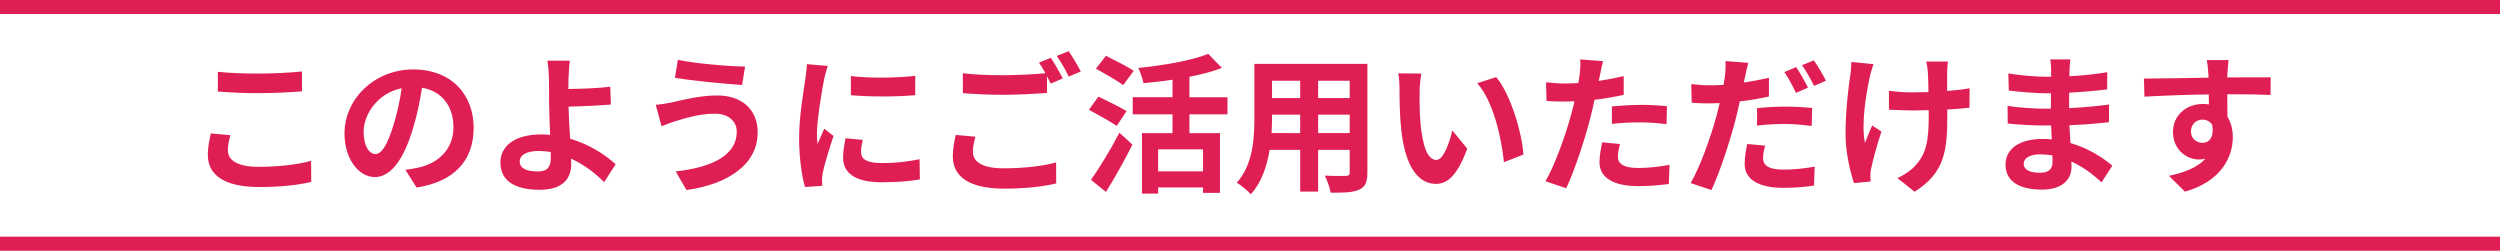 <svg xmlns="http://www.w3.org/2000/svg" viewBox="0 0 534.56 53.61"><path d="M48.73 32.15c0 2.05 1.95 3.52 6.56 3.52 4.32 0 8.42-.48 11.23-1.28l.03 4.51c-2.78.67-6.62 1.09-11.1 1.09-7.33 0-11.01-2.46-11.01-6.85 0-1.86.38-3.42.64-4.61l4.19.38c-.32 1.15-.54 2.14-.54 3.23zm6.56-16.42c3.17 0 6.82-.19 9.28-.45v4.26c-2.24.19-6.21.38-9.25.38-3.36 0-6.14-.13-8.74-.35v-4.22c2.37.26 5.34.38 8.7.38zm33.79 24.38l-2.4-3.81c1.22-.13 2.11-.32 2.98-.51 4.1-.96 7.3-3.9 7.3-8.58 0-4.42-2.4-7.71-6.72-8.45-.45 2.72-.99 5.66-1.92 8.67-1.92 6.46-4.67 10.43-8.16 10.43s-6.5-3.9-6.5-9.31c0-7.39 6.4-13.7 14.69-13.7s12.93 5.5 12.93 12.48-4.13 11.52-12.19 12.77zm-8.8-7.17c1.34 0 2.59-2.02 3.9-6.34.74-2.37 1.34-5.09 1.7-7.74-5.28 1.09-8.13 5.76-8.13 9.28 0 3.23 1.28 4.8 2.53 4.8zm41.28-16.25c-.03.74-.03 1.5-.03 2.34 2.56-.03 6.3-.16 8.96-.48l.13 3.81c-2.69.22-6.46.38-9.06.45.06 1.92.19 4.48.35 6.85 4.06 1.18 7.52 3.42 9.73 5.47l-2.46 3.81c-1.82-1.82-4.22-3.71-7.07-5.02.03.42.03.8.03 1.12 0 2.85-1.44 5.54-6.82 5.54-4.58 0-8.32-1.5-8.32-5.86 0-3.33 2.85-5.98 8.74-5.98.64 0 1.28.03 1.89.1-.1-2.5-.22-5.22-.22-6.91 0-1.95 0-3.84-.03-5.22-.06-1.57-.16-2.94-.35-3.74h4.83c-.16.93-.26 2.5-.29 3.74zM115 36.66c2.05 0 2.78-.9 2.78-3.04 0-.29 0-.67-.03-1.12-.83-.13-1.73-.22-2.62-.22-2.5 0-4 .86-4 2.24 0 1.57 1.63 2.14 3.87 2.14zm37.86-12.35c-3.52 0-6.69 1.09-8.32 1.57-.93.26-2.18.77-3.1 1.12l-1.22-4.58c1.09-.1 2.46-.32 3.52-.54 2.34-.54 5.92-1.47 9.66-1.47 5.06 0 8.61 2.88 8.61 7.9 0 6.85-6.34 11.1-15.23 12.32l-2.3-3.97c7.94-.9 13.06-3.52 13.06-8.51 0-2.11-1.66-3.84-4.67-3.84zm6.46-10.08l-.64 3.94c-3.74-.26-10.69-.9-14.37-1.54l.64-3.84c3.71.8 10.98 1.41 14.37 1.44zm16.9 2.72c-.42 2.14-1.54 8.54-1.54 11.74 0 .61.03 1.44.13 2.08.48-1.09.99-2.21 1.44-3.26l1.98 1.57c-.9 2.66-1.95 6.14-2.3 7.84-.1.48-.16 1.18-.16 1.5 0 .35.03.86.06 1.31l-3.71.26c-.64-2.21-1.25-6.11-1.25-10.46 0-4.8.99-10.21 1.34-12.67.1-.9.29-2.11.32-3.14l4.48.38c-.26.67-.67 2.27-.8 2.85zm7.9 15.65c0 1.41 1.22 2.27 4.48 2.27 2.85 0 5.22-.26 8.03-.83l.06 4.32c-2.08.38-4.64.61-8.26.61-5.5 0-8.16-1.95-8.16-5.25 0-1.25.19-2.53.54-4.16l3.68.35c-.26 1.06-.38 1.82-.38 2.69zm11.58-16.38v4.13c-3.94.35-9.73.38-13.76 0v-4.1c3.94.54 10.3.38 13.76-.03zm12.33 16.25c0 2.08 1.95 3.52 6.56 3.52 4.32 0 8.42-.48 11.23-1.25l.03 4.48c-2.78.67-6.62 1.12-11.1 1.12-7.33 0-11.01-2.46-11.01-6.88 0-1.86.38-3.39.61-4.61l4.22.38c-.32 1.15-.54 2.18-.54 3.23zm19.23-15.71l-2.59 1.12c-.22-.48-.51-1.02-.8-1.57v3.58c-2.24.16-6.21.38-9.25.38-3.36 0-6.14-.16-8.74-.35v-4.26c2.37.29 5.34.42 8.7.42 3.04 0 6.5-.19 8.96-.42-.45-.83-.93-1.63-1.38-2.27l2.53-1.02c.8 1.15 1.95 3.2 2.56 4.38zm3.84-1.47l-2.56 1.09c-.67-1.34-1.7-3.2-2.59-4.42l2.56-1.02c.83 1.18 2.02 3.23 2.59 4.35zm7.68 11.64c-1.31-.93-4.06-2.43-5.95-3.46l2.05-2.82c1.76.86 4.61 2.24 6.02 3.1l-2.11 3.17zm-5.5 11.52c1.7-2.4 4.16-6.37 6.08-10.08l2.78 2.56c-1.7 3.36-3.71 7.01-5.66 10.11l-3.2-2.59zm6.88-20.25c-1.25-.96-3.97-2.46-5.82-3.52l2.14-2.75c1.79.9 4.58 2.3 5.95 3.2l-2.27 3.07zm14.17 6.24v4.03h6.53v12.77h-3.62v-1.15h-9.6v1.31h-3.46V28.47h6.53v-4.03h-8.51v-3.65h8.51v-3.74c-2.08.32-4.22.54-6.21.74-.16-.93-.67-2.4-1.12-3.26 5.44-.54 11.46-1.6 14.98-3.01l2.91 3.01c-2.05.77-4.45 1.41-6.94 1.89v4.38h8.13v3.65h-8.13zm2.91 7.49h-9.6v4.7h9.6v-4.7zm35.14 4.95c0 2.05-.45 3.07-1.73 3.65-1.31.64-3.26.7-6.14.67-.13-1.02-.74-2.66-1.22-3.65 1.79.1 3.9.06 4.48.06.61 0 .83-.19.83-.77v-4.8h-6.75v8.93h-3.84v-8.93h-6.53c-.58 3.49-1.73 7.01-4.03 9.5-.61-.7-2.14-2.02-3.01-2.46 3.49-3.84 3.78-9.54 3.78-14.01V13.65h24.16v23.23zm-14.37-8.42v-3.94h-6.02v.58c0 1.02-.03 2.18-.1 3.36H278zm-6.02-11.2v3.71h6.02v-3.71h-6.02zm16.61 0h-6.75v3.71h6.75v-3.71zm0 11.2v-3.94h-6.75v3.94h6.75zm14.95-8.82c-.03 2.08 0 4.48.19 6.78.45 4.61 1.41 7.78 3.42 7.78 1.5 0 2.78-3.74 3.39-6.3l3.2 3.9c-2.11 5.57-4.13 7.52-6.69 7.52-3.52 0-6.56-3.17-7.46-11.74-.32-2.94-.35-6.69-.35-8.64 0-.9-.06-2.27-.26-3.26l4.93.06c-.22 1.15-.38 3.01-.38 3.9zm22.21 13.41l-4.19 1.63c-.51-5.15-2.21-12.93-5.7-16.89l4.06-1.31c3.04 3.68 5.47 11.68 5.82 16.57zm16.35-16.97c-.06.35-.16.77-.26 1.22 1.79-.26 3.58-.61 5.34-1.02v4c-1.92.45-4.1.8-6.24 1.06-.29 1.38-.61 2.78-.96 4.1-1.15 4.48-3.3 11.01-5.09 14.81l-4.45-1.5c1.92-3.2 4.35-9.92 5.54-14.4.22-.86.48-1.76.67-2.69-.74.03-1.44.06-2.11.06-1.54 0-2.75-.06-3.87-.13l-.1-4c1.63.19 2.72.26 4.03.26.93 0 1.89-.03 2.88-.1.13-.7.22-1.31.29-1.82.13-1.18.19-2.5.1-3.23l4.9.38c-.26.86-.54 2.3-.67 3.01zm3.84 17.38c0 1.41.96 2.46 4.38 2.46 2.14 0 4.35-.26 6.66-.67l-.16 4.1c-1.79.22-3.97.45-6.53.45-5.38 0-8.29-1.86-8.29-5.09 0-1.47.32-3.01.58-4.29l3.81.38c-.26.9-.45 1.95-.45 2.66zm4.86-11.04c1.82 0 3.74.1 5.63.29l-.1 3.84c-1.6-.19-3.55-.38-5.5-.38-2.18 0-4.16.1-6.18.32v-3.74c1.79-.16 4.1-.32 6.14-.32zm22.31-5.95c-.06.35-.16.77-.26 1.18 1.79-.26 3.62-.61 5.38-1.02v4c-1.92.45-4.1.8-6.24 1.06-.29 1.38-.61 2.82-.96 4.13-1.18 4.48-3.3 11.01-5.09 14.82l-4.45-1.5c1.92-3.23 4.35-9.92 5.54-14.4.22-.86.45-1.79.67-2.69-.74.03-1.44.06-2.11.06-1.57 0-2.75-.06-3.87-.13l-.1-4c1.63.19 2.69.26 4.03.26.93 0 1.89-.03 2.88-.1.13-.7.22-1.31.29-1.82.13-1.18.19-2.5.1-3.26l4.9.38c-.26.9-.58 2.34-.7 3.04zm3.87 17.34c0 1.41.96 2.46 4.38 2.46 2.14 0 4.35-.22 6.66-.64l-.16 4.06c-1.82.26-3.97.48-6.53.48-5.38 0-8.29-1.86-8.29-5.09 0-1.5.29-3.04.54-4.29l3.84.35c-.26.93-.45 1.95-.45 2.66zm4.86-11.01c1.82 0 3.74.1 5.63.29l-.1 3.84c-1.6-.19-3.55-.42-5.5-.42-2.21 0-4.16.1-6.18.35v-3.74c1.79-.19 4.06-.32 6.14-.32zm4.74-4.06l-2.56 1.12c-.64-1.31-1.63-3.23-2.5-4.45l2.53-1.06c.8 1.18 1.95 3.2 2.53 4.38zm3.84-1.47l-2.53 1.09c-.67-1.34-1.7-3.2-2.59-4.42l2.53-1.02c.86 1.18 2.05 3.23 2.59 4.35zm9.41-.96c-.8 3.55-1.92 10.27-1.06 14.24.42-.99.99-2.53 1.54-3.71l1.98 1.28c-.93 2.75-1.79 5.98-2.18 7.81-.13.48-.19 1.18-.19 1.57 0 .32.03.86.06 1.31l-3.55.35c-.7-1.92-1.82-6.4-1.82-10.37 0-5.25.64-10.17 1.02-12.77.16-.9.19-1.98.22-2.78l4.74.48c-.29.77-.61 1.92-.77 2.59zm16.51-.96v4.1c1.79-.13 3.49-.32 4.8-.58l-.03 4.16c-1.28.16-2.94.29-4.74.38v1.34c0 7.55-.58 12.19-6.98 16.25l-3.68-2.91c1.22-.54 2.82-1.57 3.71-2.56 2.46-2.56 2.98-5.41 2.98-10.82v-1.15c-1.22.03-2.4.06-3.58.06-1.38 0-3.36-.1-4.93-.16V19.4c1.57.22 3.14.35 4.83.35 1.15 0 2.4-.03 3.62-.06-.03-1.79-.06-3.46-.13-4.32-.06-.8-.22-1.7-.35-2.21h4.64c-.1.7-.13 1.47-.16 2.18zm26.17-.36c-.03.32-.03.8-.03 1.31 2.62-.13 5.28-.38 8.1-.86l-.03 3.68c-2.11.26-5.02.54-8.13.7v3.3c3.23-.16 5.95-.42 8.54-.77l-.03 3.78c-2.88.32-5.38.54-8.45.64.06 1.22.13 2.53.22 3.81 4.03 1.15 7.1 3.3 8.96 4.83l-2.3 3.58c-1.73-1.6-3.9-3.3-6.46-4.45.03.45.03.83.03 1.18 0 2.72-2.08 4.83-6.3 4.83-5.12 0-7.81-1.95-7.81-5.34s2.98-5.5 7.9-5.5c.67 0 1.34.03 1.98.1-.06-.99-.1-2.02-.13-2.98h-1.66c-1.86 0-5.5-.16-7.62-.42l-.03-3.78c2.08.38 6.02.61 7.71.61h1.54c0-1.06 0-2.21.03-3.3h-1.18c-2.02 0-5.73-.29-7.84-.58l-.1-3.65c2.3.38 5.95.7 7.9.7h1.25v-1.5c0-.61-.06-1.6-.19-2.21h4.32c-.1.64-.16 1.44-.19 2.27zm-6.46 21.95c1.7 0 2.82-.48 2.82-2.34 0-.35 0-.8-.03-1.38-.86-.13-1.73-.22-2.62-.22-2.27 0-3.52.9-3.52 1.98 0 1.22 1.15 1.95 3.36 1.95zm40.22-21.37c0 .26 0 .61-.03.99 3.23 0 7.62-.06 9.28-.03l-.03 3.78c-1.92-.1-4.9-.16-9.25-.16 0 1.63.03 3.39.03 4.8.77 1.22 1.15 2.72 1.15 4.38 0 4.16-2.43 9.47-10.24 11.65l-3.42-3.39c3.23-.67 6.05-1.73 7.81-3.65-.45.1-.93.16-1.44.16-2.46 0-5.5-1.98-5.5-5.89 0-3.62 2.91-5.98 6.4-5.98.45 0 .86.03 1.28.1 0-.7 0-1.44-.03-2.14-4.83.06-9.82.26-13.76.48l-.1-3.87c3.65 0 9.47-.13 13.82-.19-.03-.42-.03-.74-.06-.99-.1-1.31-.22-2.4-.32-2.78h4.64c-.06.51-.19 2.24-.22 2.75zm-5.34 14.97c1.34 0 2.53-1.02 2.08-3.84-.45-.74-1.22-1.12-2.08-1.12-1.25 0-2.46.86-2.46 2.56 0 1.47 1.18 2.4 2.46 2.4z" fill="#df1f53"/><path d="M0 1.5h534.56m0 50.61H0" fill="none" stroke="#df1f53" stroke-miterlimit="10" stroke-width="3"/></svg>